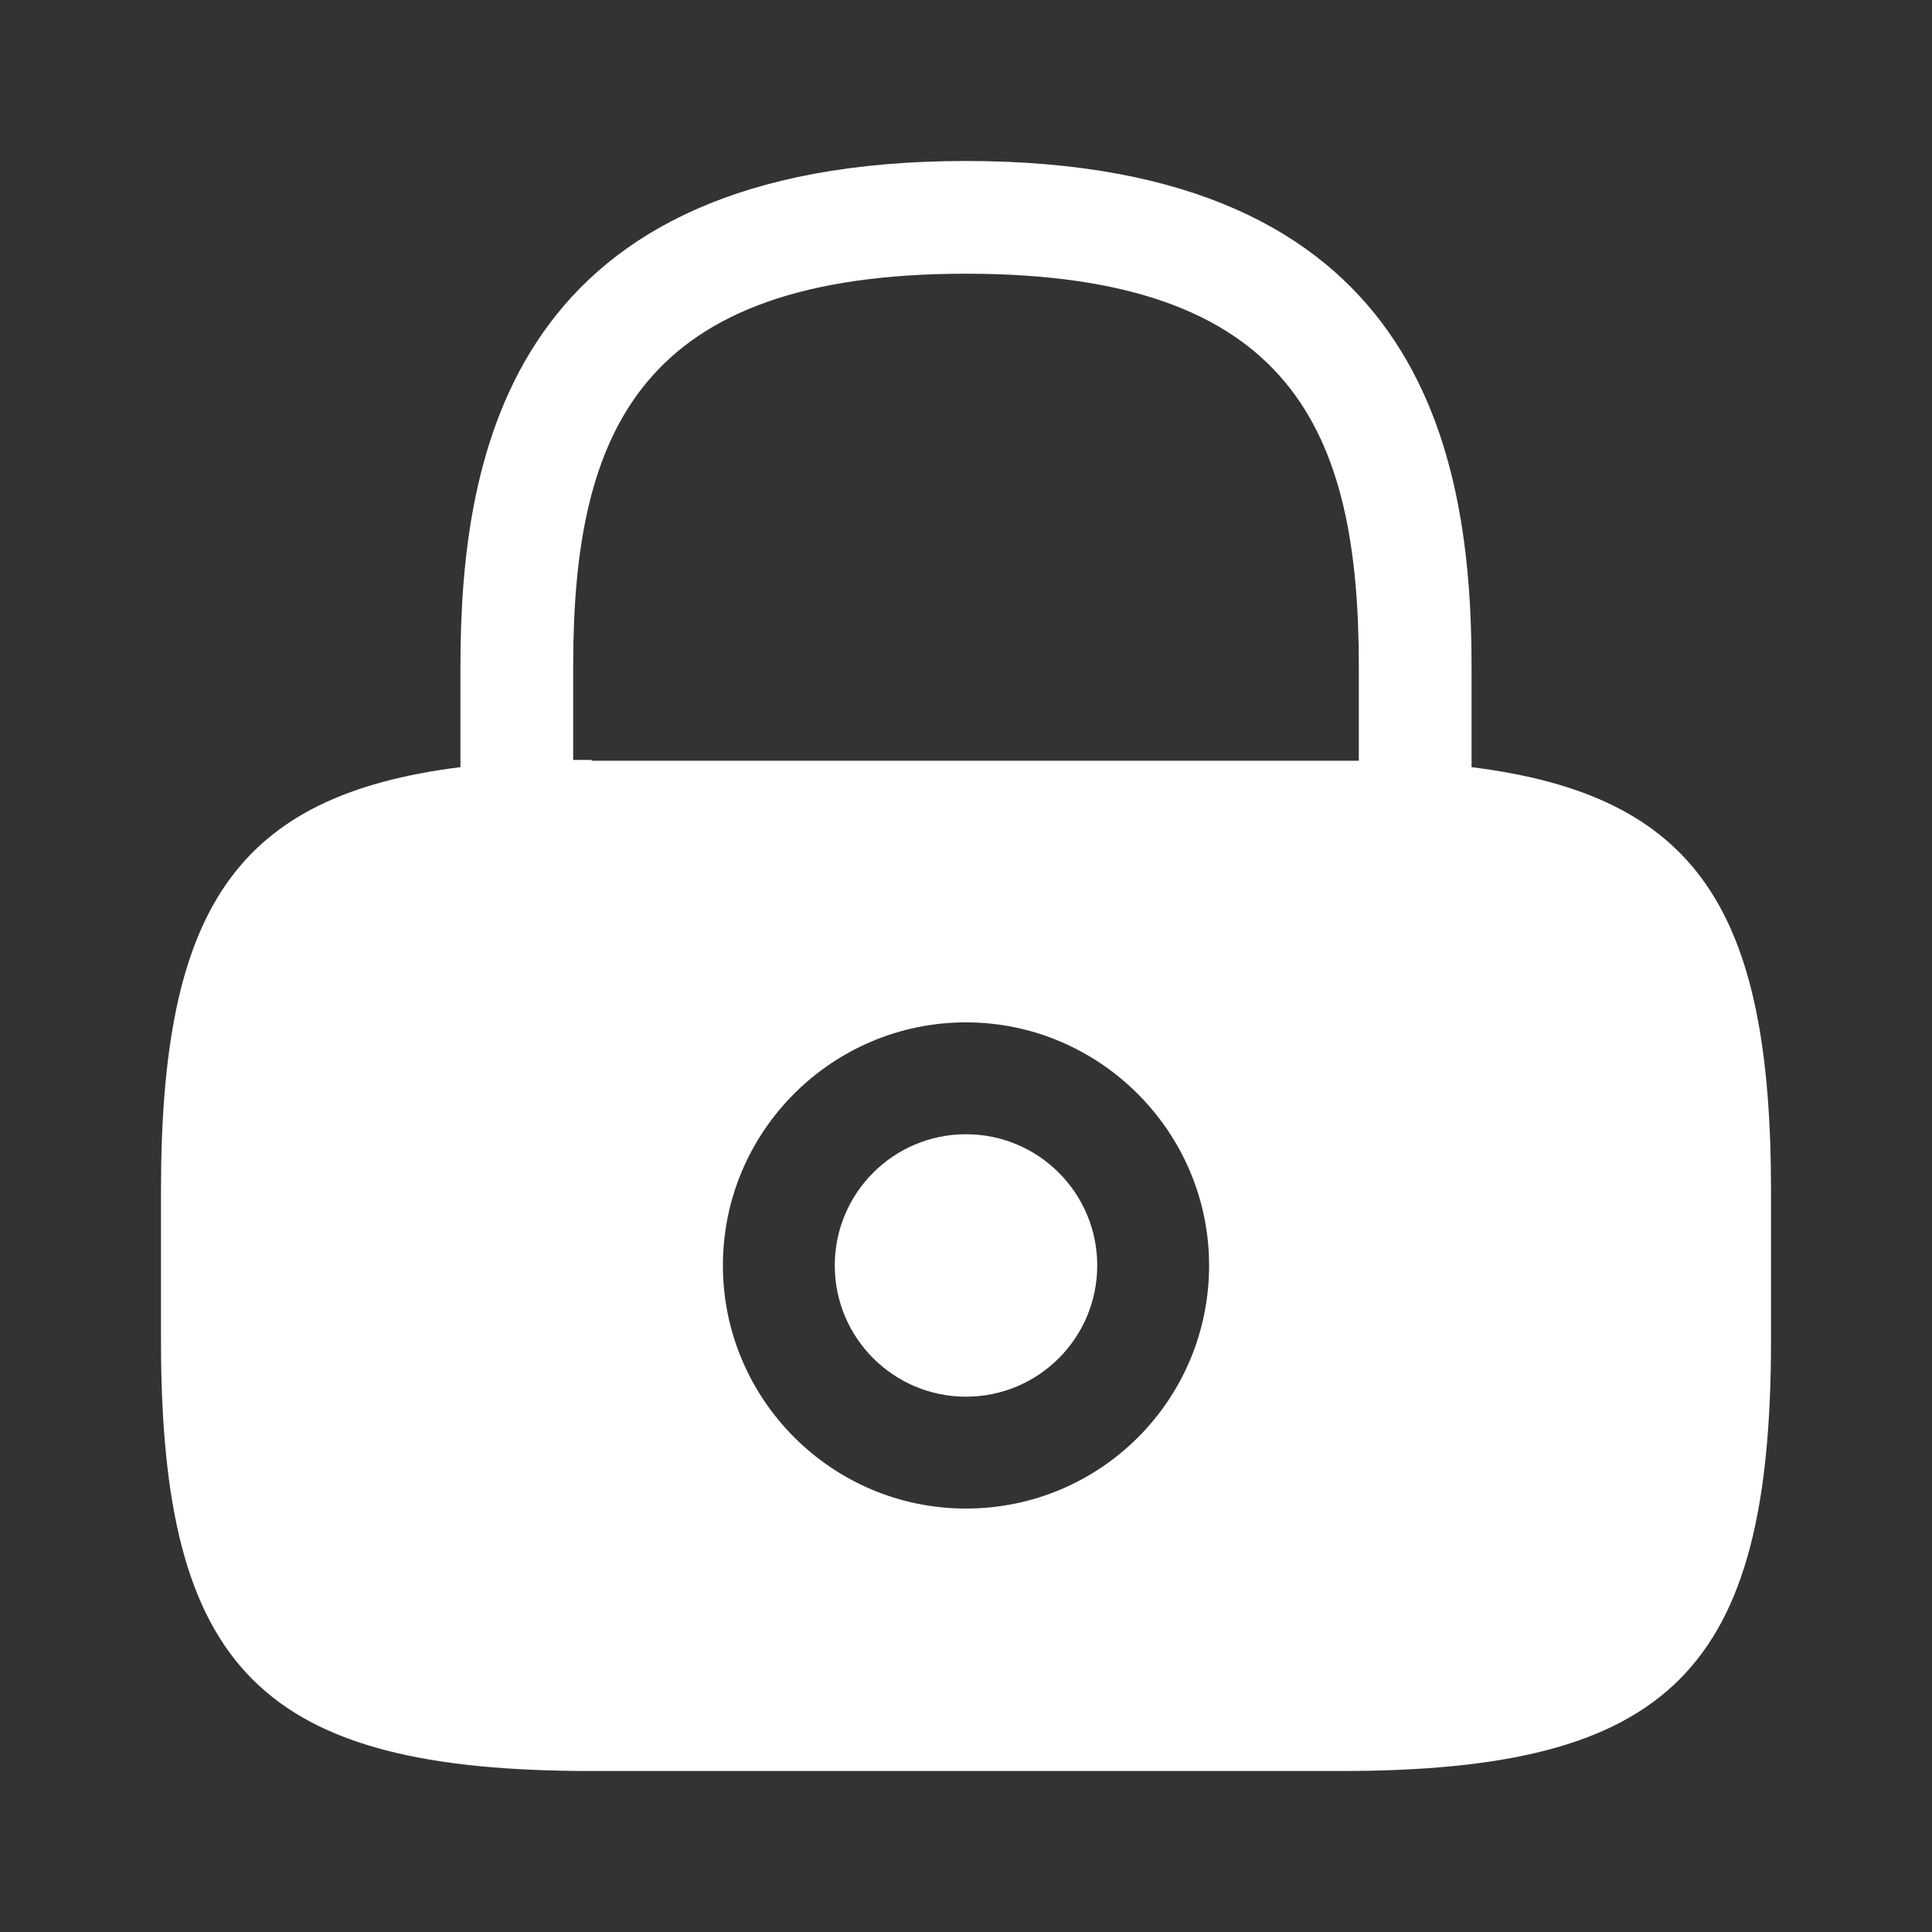 <svg width="40" height="40" viewBox="0 0 40 40" fill="none" xmlns="http://www.w3.org/2000/svg">
<rect x="0" y="0" width="40" height="40" fill="#333333" stroke="none"/>
<path d="M20 28.917C21.5 28.917 22.717 27.7 22.717 26.2C22.717 24.7 21.5 23.483 20 23.483C18.5 23.483 17.283 24.7 17.283 26.2C17.283 27.7 18.5 28.917 20 28.917Z" fill="white"/>
<path d="M30.467 15.883V13.8C30.467 9.3 29.383 3.333 20 3.333C10.617 3.333 9.533 9.3 9.533 13.8V15.883C4.867 16.467 3.333 18.833 3.333 24.65V27.75C3.333 34.583 5.417 36.667 12.25 36.667H27.75C34.583 36.667 36.667 34.583 36.667 27.75V24.65C36.667 18.833 35.133 16.467 30.467 15.883ZM20 31.233C17.217 31.233 14.967 28.967 14.967 26.2C14.967 23.417 17.233 21.167 20 21.167C22.767 21.167 25.033 23.433 25.033 26.2C25.033 28.983 22.783 31.233 20 31.233ZM12.25 15.733C12.117 15.733 12 15.733 11.867 15.733V13.8C11.867 8.917 13.25 5.667 20 5.667C26.75 5.667 28.133 8.917 28.133 13.8V15.75C28 15.75 27.883 15.75 27.75 15.75H12.25V15.733Z" fill="white"/>
</svg>
